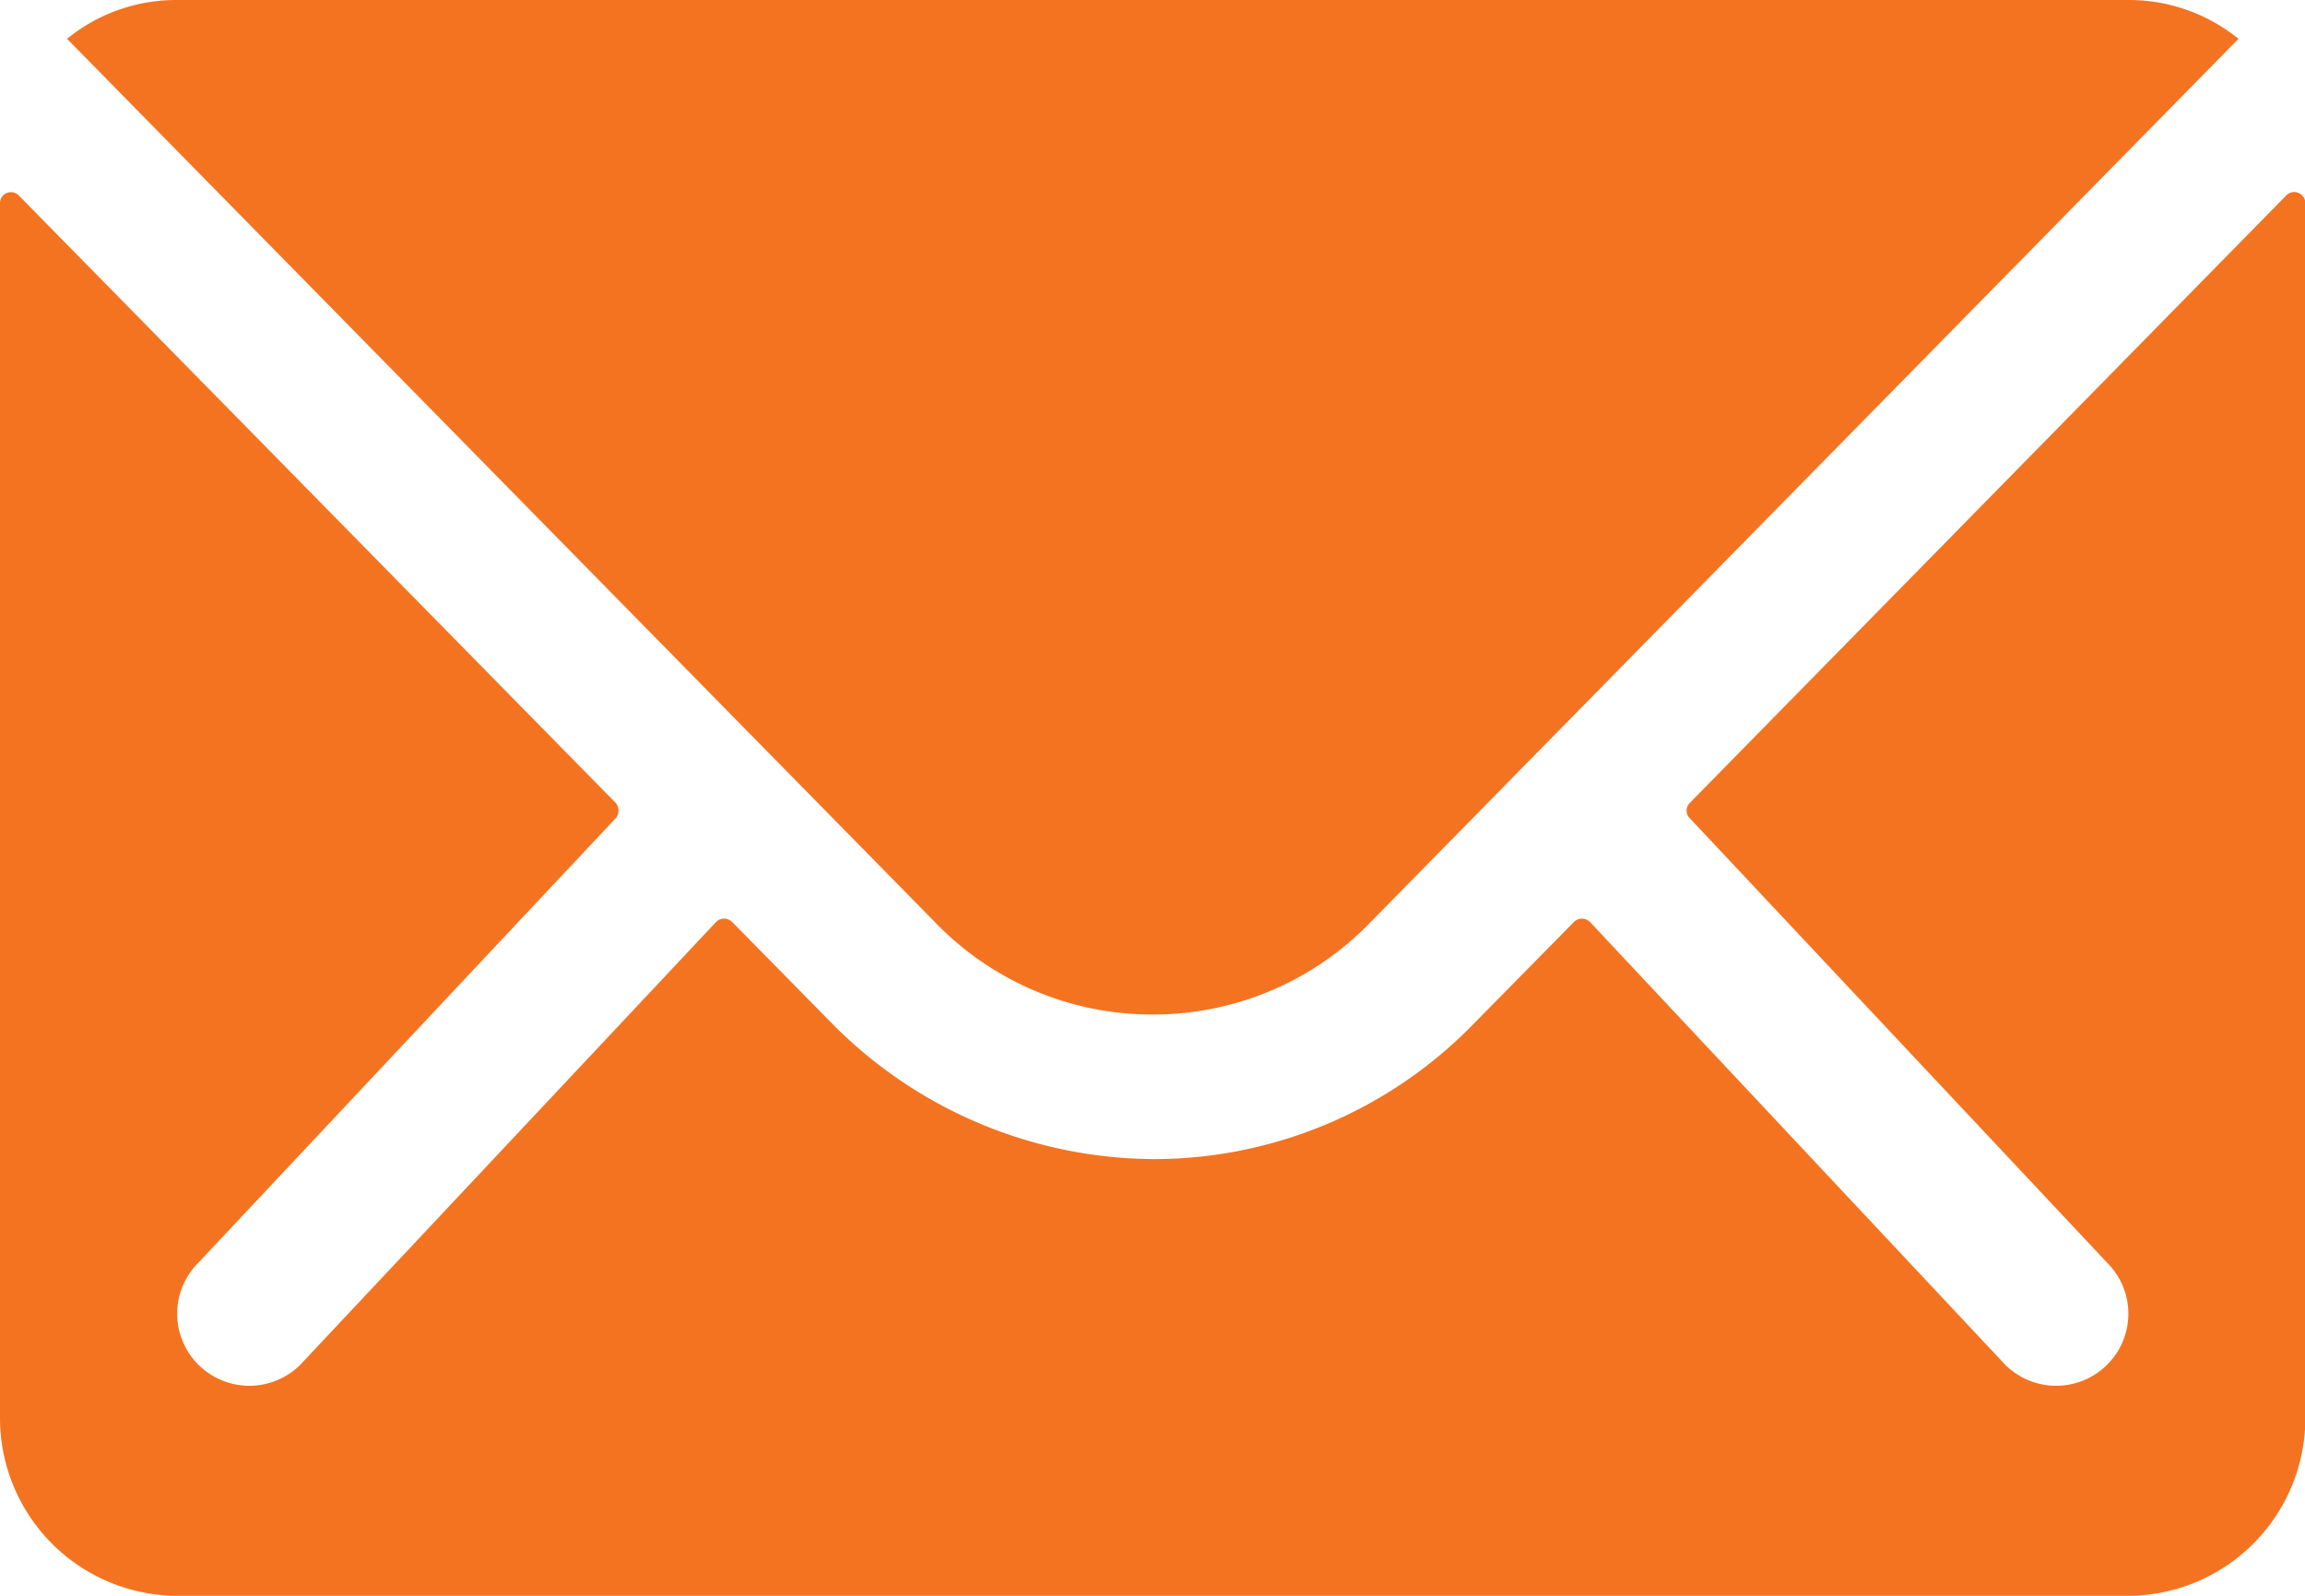 <svg xmlns="http://www.w3.org/2000/svg" width="26.131" height="18.091" viewBox="0 0 26.131 18.091">
  <g id="Icon_ionic-ios-mail" data-name="Icon ionic-ios-mail" transform="translate(-3.375 -7.875)">
    <path id="Path_12921" data-name="Path 12921" d="M29.292,10.352l-6.759,6.884a.121.121,0,0,0,0,.176l4.73,5.038a.815.815,0,0,1,0,1.156.819.819,0,0,1-1.156,0L21.4,18.587a.129.129,0,0,0-.182,0l-1.15,1.168a5.057,5.057,0,0,1-3.606,1.52,5.159,5.159,0,0,1-3.681-1.564l-1.106-1.124a.129.129,0,0,0-.182,0L6.78,23.606a.819.819,0,0,1-1.156,0,.815.815,0,0,1,0-1.156l4.73-5.038a.134.134,0,0,0,0-.176L3.589,10.352a.124.124,0,0,0-.214.088V24.216a2.016,2.016,0,0,0,2.01,2.01H27.5a2.016,2.016,0,0,0,2.01-2.01V10.44A.126.126,0,0,0,29.292,10.352Z" transform="translate(0 -0.26)" fill="#f47321"/>
    <path id="Path_12922" data-name="Path 12922" d="M16.531,19.376a3.415,3.415,0,0,0,2.456-1.03L28.843,8.315a1.974,1.974,0,0,0-1.244-.44H5.47a1.961,1.961,0,0,0-1.244.44l9.856,10.031A3.415,3.415,0,0,0,16.531,19.376Z" transform="translate(-0.091)" fill="#f47321"/>
  </g>
</svg>
